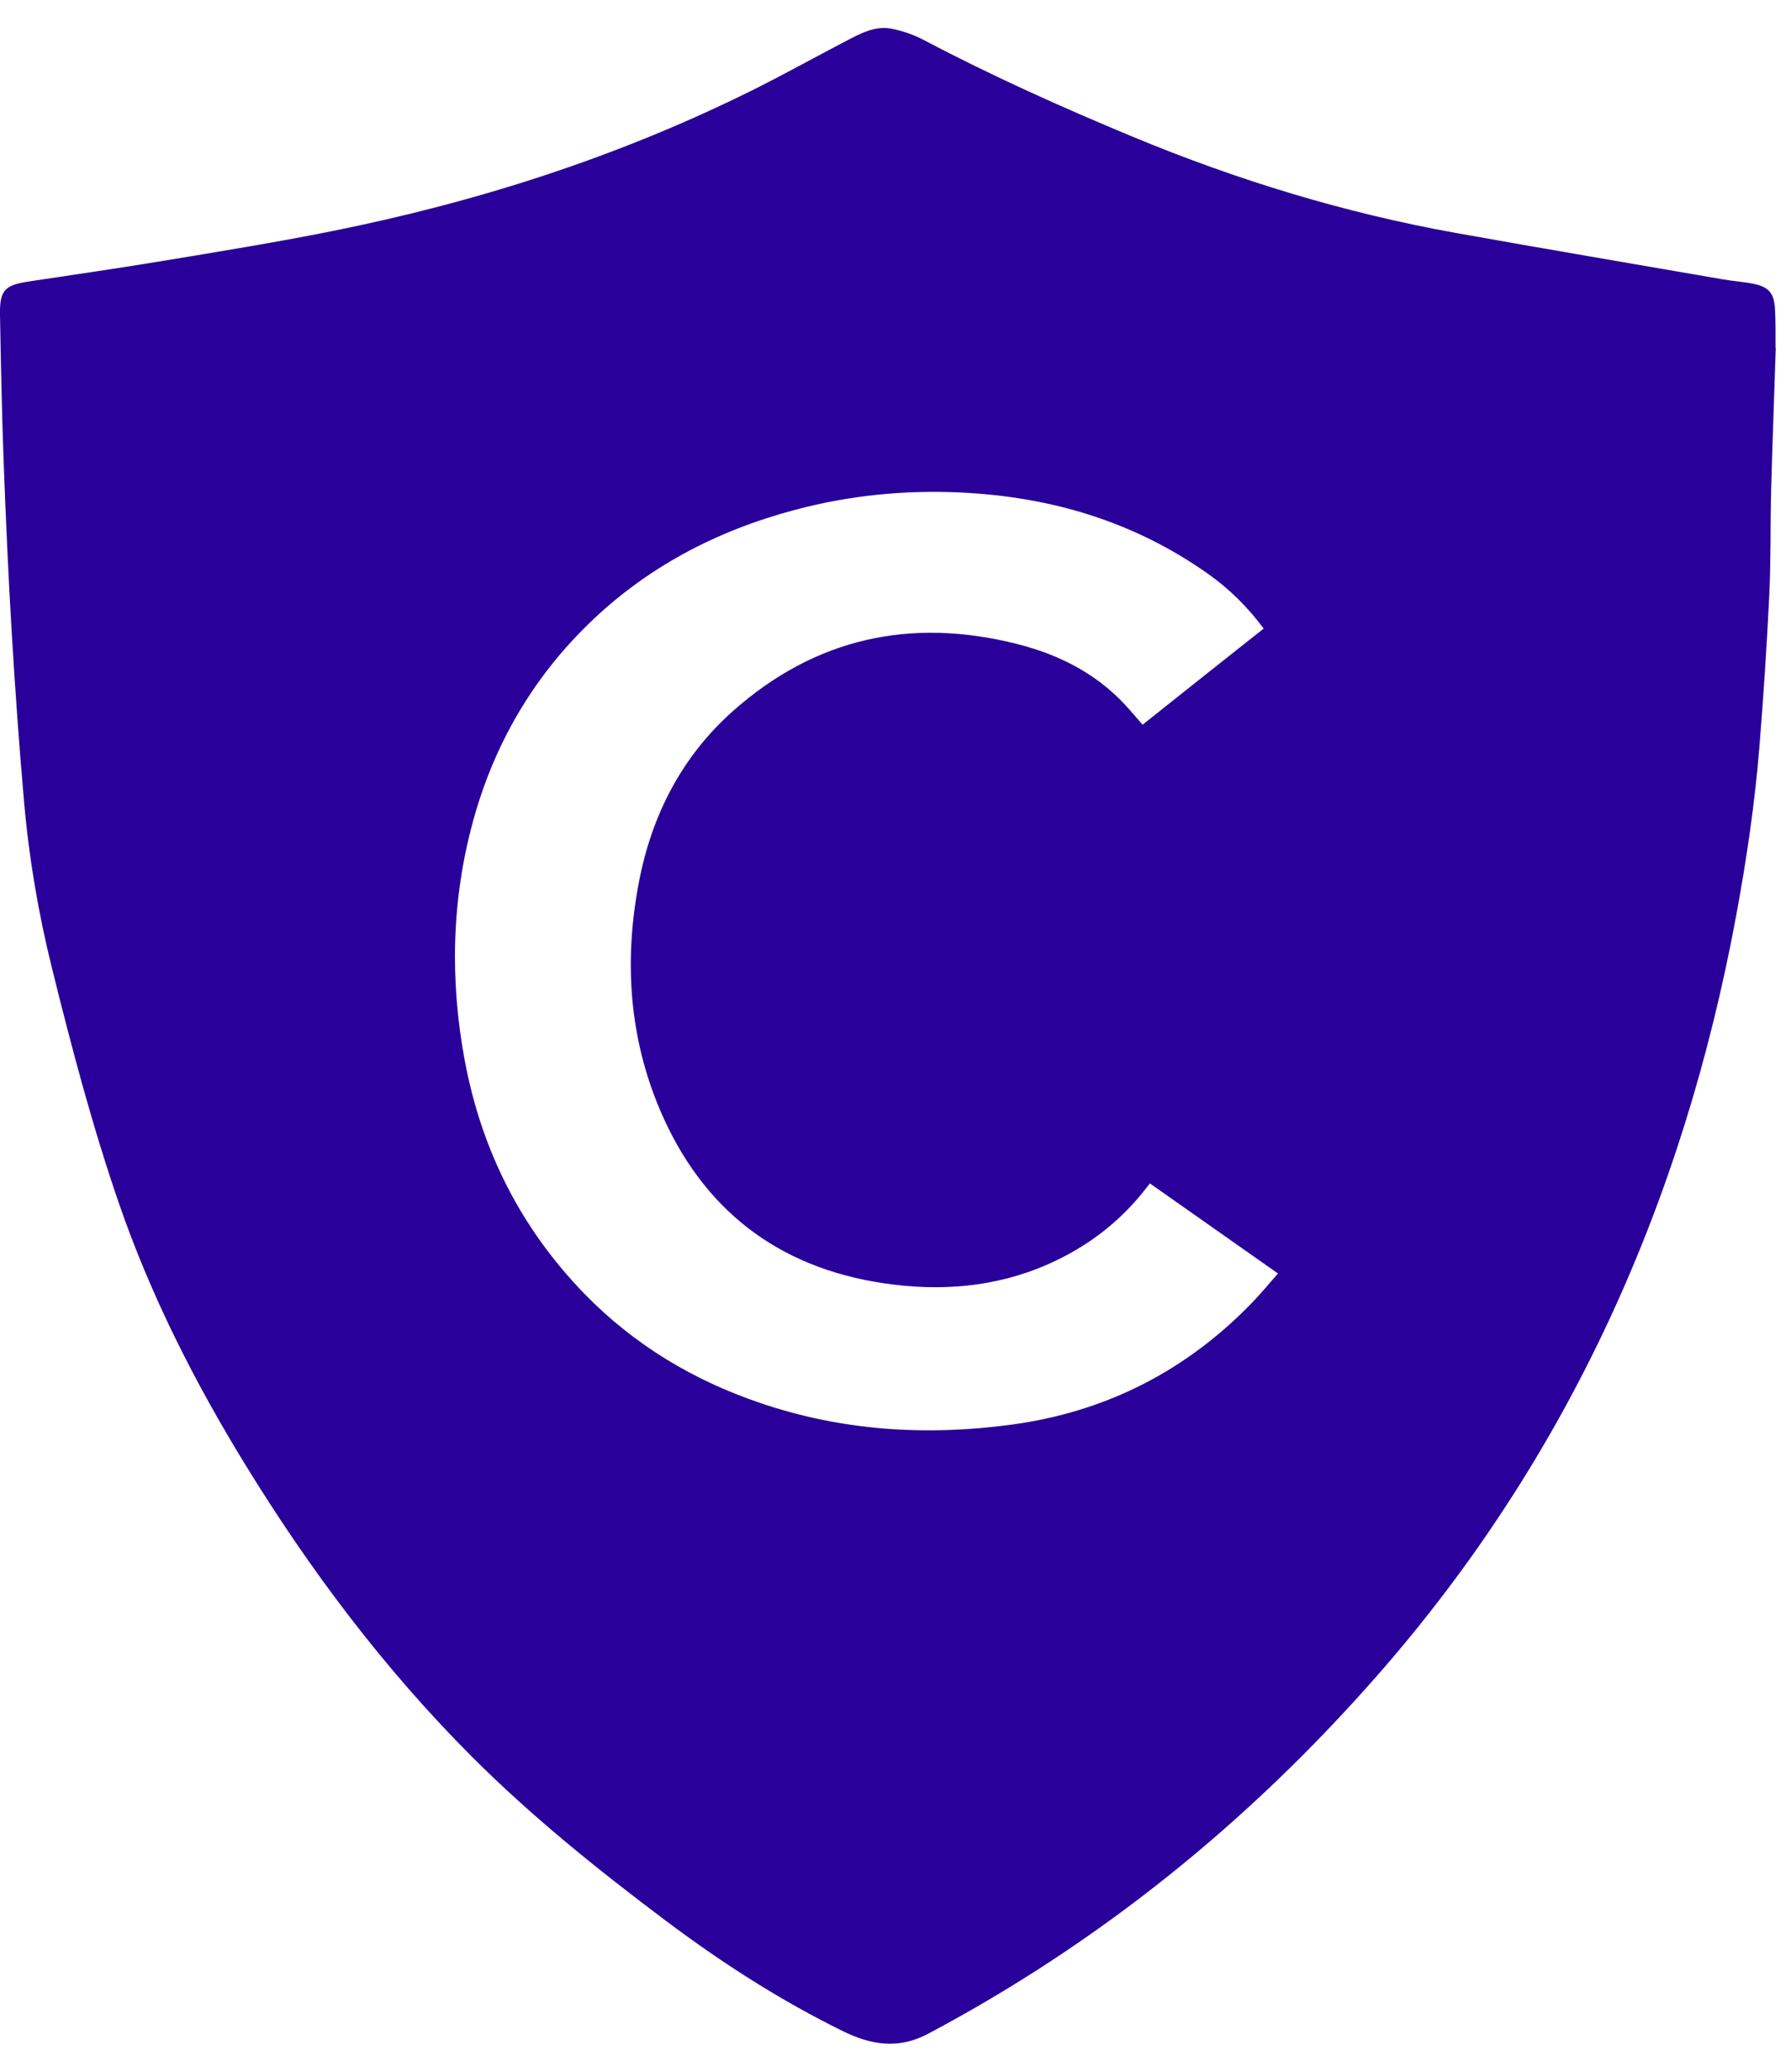 <svg width="32" height="37" viewBox="0 0 32 37" fill="none" xmlns="http://www.w3.org/2000/svg">
<g clip-path="url(#clip0_8541_2226)">
<path d="M31.728 6.215C31.7 7.062 31.668 7.91 31.645 8.757C31.629 9.381 31.642 10.006 31.612 10.629C31.568 11.536 31.508 12.441 31.435 13.346C31.353 14.354 31.205 15.355 31.021 16.35C30.078 21.445 28.037 26.02 24.597 29.936C22.305 32.545 19.651 34.694 16.579 36.324C16.053 36.602 15.567 36.523 15.068 36.279C13.943 35.728 12.896 35.054 11.896 34.303C10.682 33.392 9.5 32.443 8.425 31.367C6.863 29.802 5.543 28.047 4.387 26.165C3.472 24.675 2.686 23.125 2.117 21.468C1.648 20.103 1.28 18.709 0.933 17.309C0.688 16.325 0.518 15.329 0.43 14.321C0.342 13.318 0.27 12.312 0.21 11.306C0.149 10.284 0.103 9.262 0.065 8.239C0.033 7.368 0.016 6.496 0 5.624C-0.008 5.186 0.083 5.093 0.509 5.028C1.315 4.907 2.122 4.79 2.926 4.657C3.923 4.492 4.921 4.33 5.912 4.132C8.518 3.611 11.03 2.806 13.415 1.625C13.992 1.339 14.554 1.025 15.124 0.728C15.377 0.597 15.636 0.455 15.931 0.513C16.129 0.552 16.327 0.621 16.504 0.714C17.717 1.353 18.968 1.914 20.233 2.44C22.099 3.215 24.021 3.803 26.01 4.16C27.603 4.445 29.198 4.715 30.793 4.991C30.97 5.022 31.151 5.032 31.327 5.068C31.61 5.126 31.699 5.239 31.715 5.53C31.721 5.646 31.722 5.763 31.724 5.879C31.725 5.991 31.724 6.103 31.724 6.215C31.727 6.215 31.728 6.215 31.728 6.215ZM22.578 11.226C22.293 10.842 21.966 10.519 21.589 10.252C20.264 9.313 18.772 8.871 17.164 8.796C16.164 8.749 15.174 8.847 14.204 9.106C12.799 9.479 11.545 10.135 10.501 11.157C9.498 12.138 8.82 13.318 8.451 14.669C8.067 16.078 8.037 17.505 8.303 18.936C8.602 20.539 9.306 21.939 10.446 23.11C11.33 24.018 12.39 24.653 13.587 25.058C15.05 25.555 16.551 25.649 18.075 25.443C19.76 25.215 21.194 24.484 22.375 23.261C22.532 23.098 22.677 22.922 22.834 22.744C22.062 22.2 21.304 21.669 20.545 21.135C20.516 21.172 20.496 21.197 20.477 21.222C20.008 21.827 19.418 22.274 18.72 22.581C17.776 22.995 16.785 23.068 15.78 22.917C13.886 22.633 12.552 21.594 11.799 19.839C11.234 18.518 11.147 17.134 11.42 15.732C11.65 14.551 12.182 13.514 13.087 12.707C14.562 11.392 16.277 11.021 18.18 11.503C18.913 11.69 19.573 12.02 20.098 12.583C20.204 12.696 20.303 12.816 20.415 12.943C21.133 12.37 21.849 11.803 22.578 11.226Z" fill="#290099"/>
</g>
<defs>
<clipPath id="clip0_8541_2226">
<rect width="31.728" height="36" fill="white" transform="translate(0 0.5)"/>
</clipPath>
</defs>
</svg>
